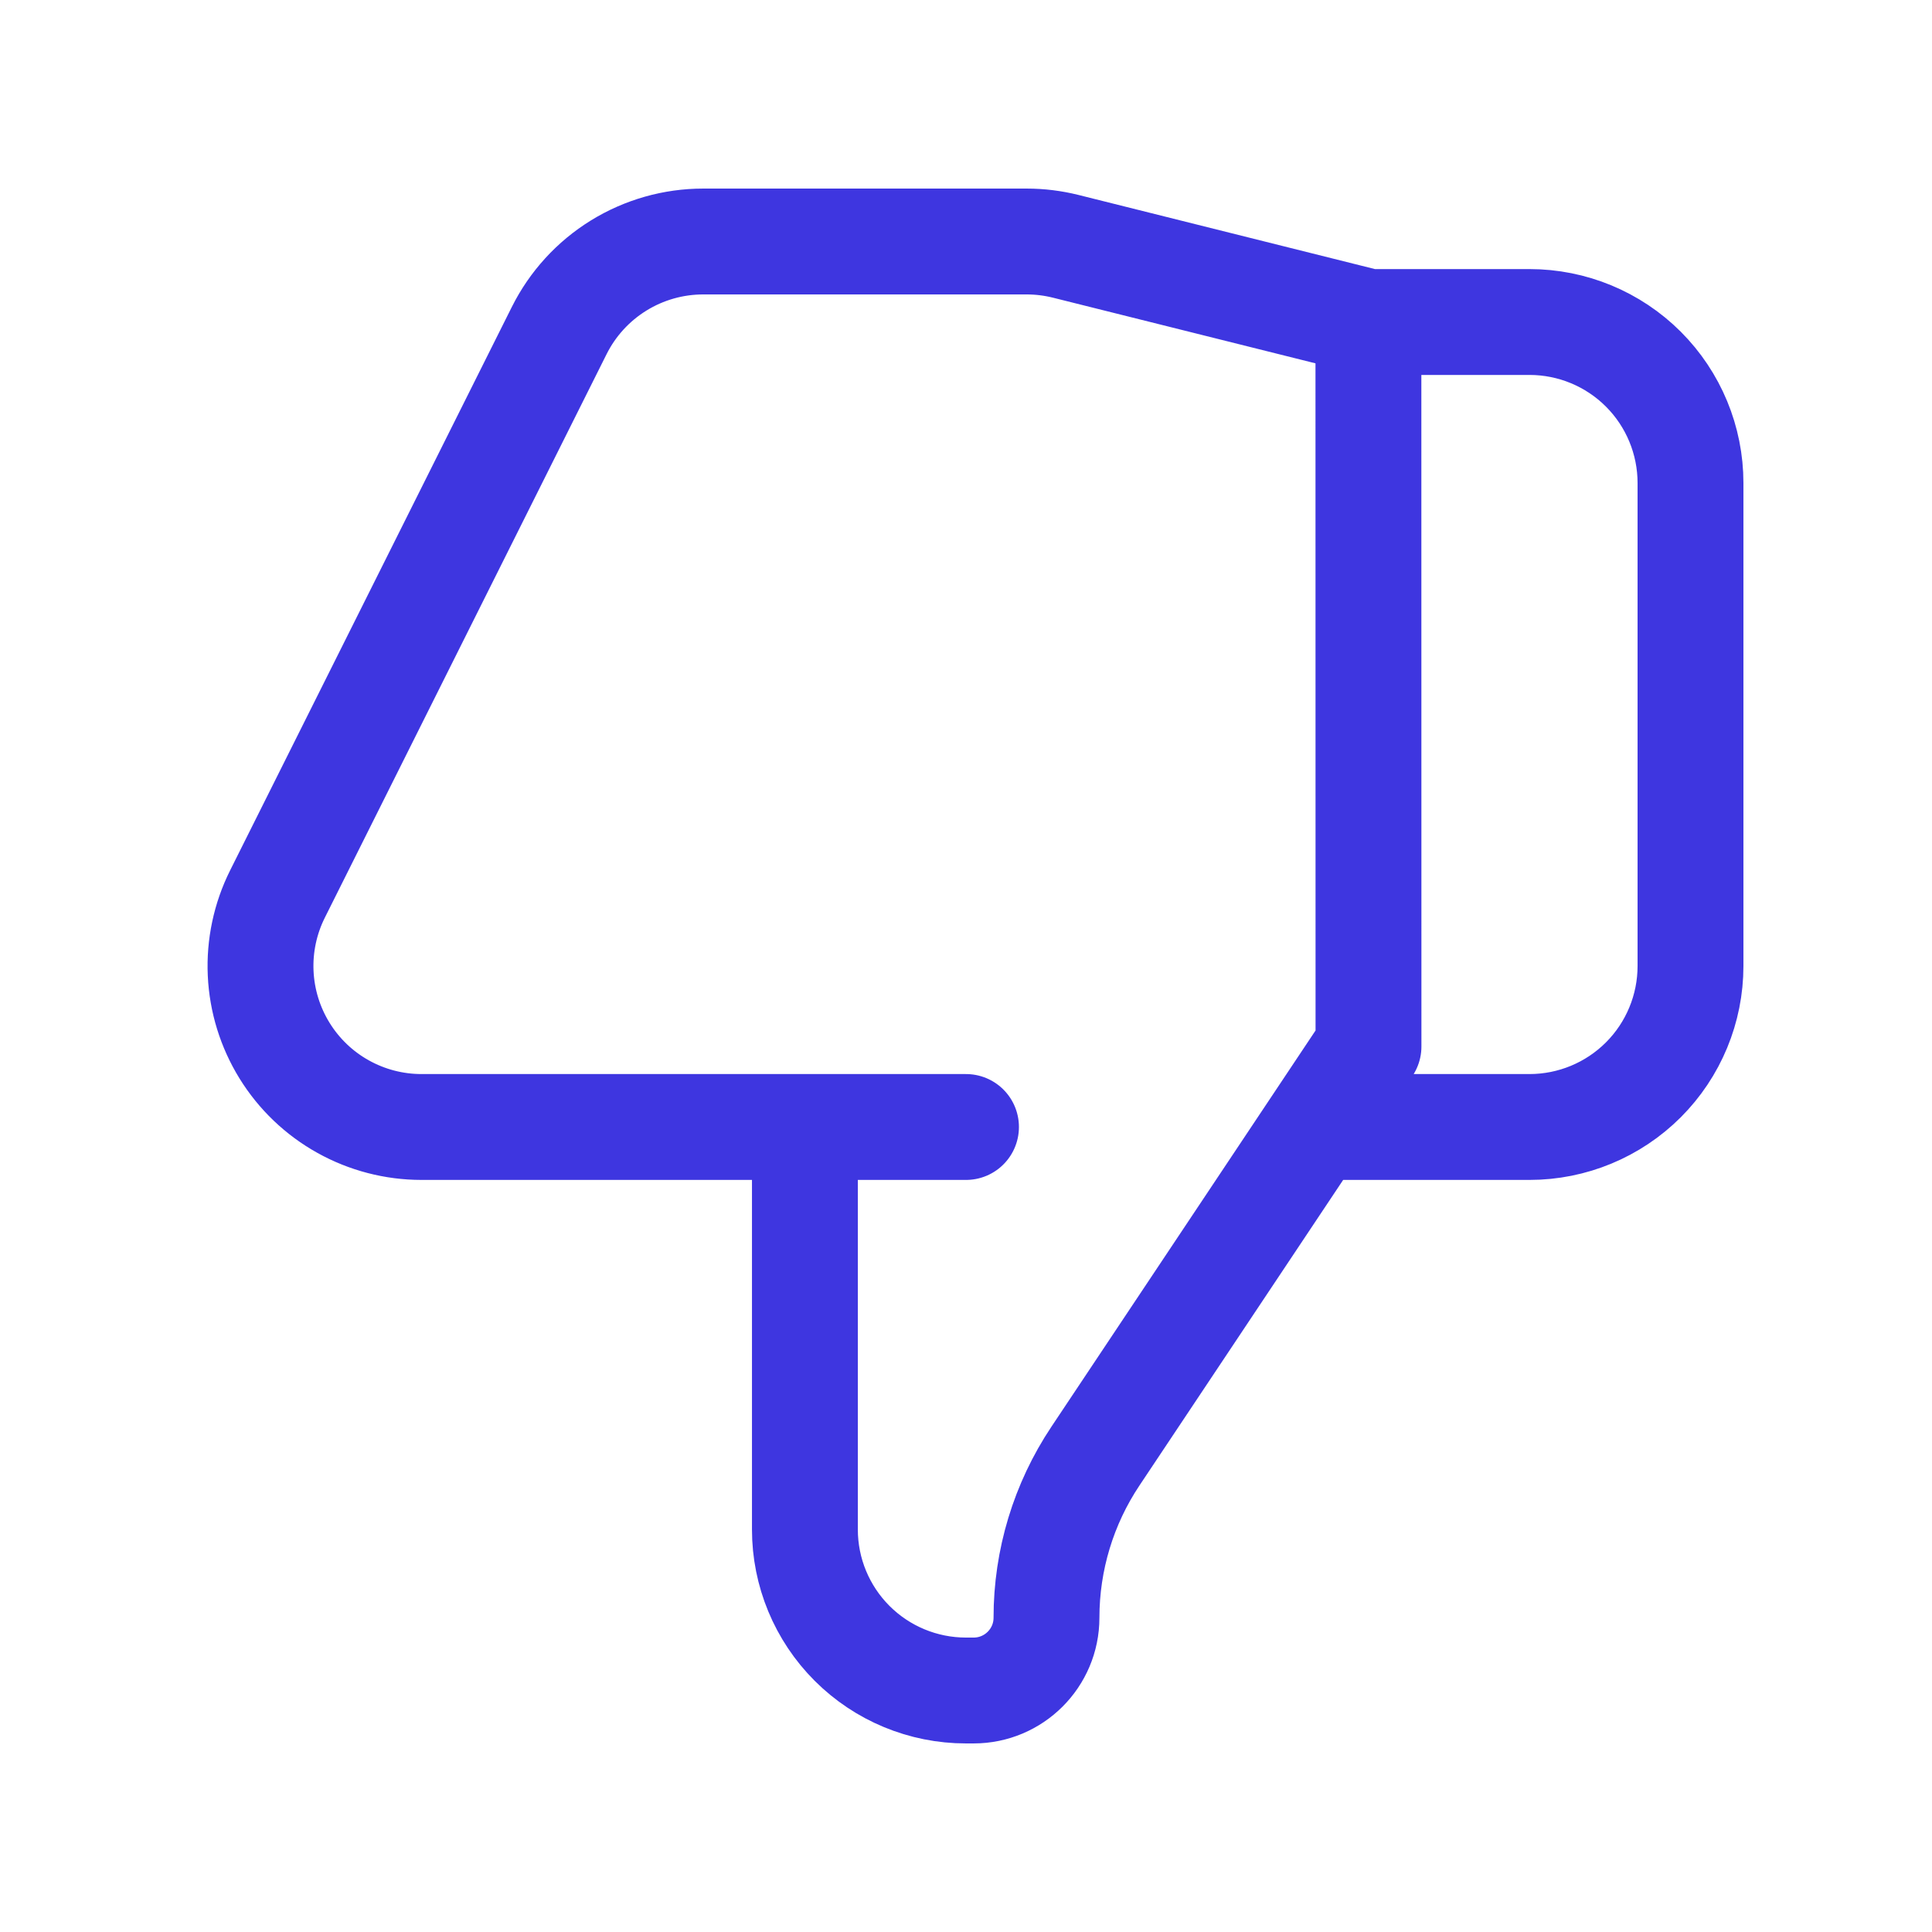 <svg width="73" height="73" viewBox="0 0 73 73" fill="none" xmlns="http://www.w3.org/2000/svg">
<path d="M51.705 12.167L40.268 9.307C39.786 9.187 39.291 9.125 38.793 9.125H26.572C25.442 9.125 24.334 9.44 23.373 10.034C22.412 10.628 21.635 11.478 21.13 12.489L10.484 33.781C10.021 34.708 9.802 35.739 9.849 36.775C9.896 37.81 10.207 38.817 10.752 39.699C11.297 40.581 12.058 41.309 12.964 41.813C13.87 42.318 14.889 42.583 15.926 42.583H30.416H36.5M51.705 12.167L51.708 39.542L41.391 55.018C40.183 56.828 39.541 58.95 39.541 61.125C39.541 62.643 38.309 63.875 36.789 63.875H36.497C34.883 63.875 33.336 63.234 32.195 62.093C31.054 60.952 30.413 59.405 30.413 57.792V42.583M51.705 12.167H57.791C59.405 12.167 60.952 12.808 62.093 13.948C63.234 15.089 63.875 16.637 63.875 18.25V36.5C63.875 38.113 63.234 39.661 62.093 40.802C60.952 41.942 59.405 42.583 57.791 42.583H50.187" stroke="#3E36E0" stroke-width="4" stroke-linecap="round" stroke-linejoin="round"/>
</svg>
